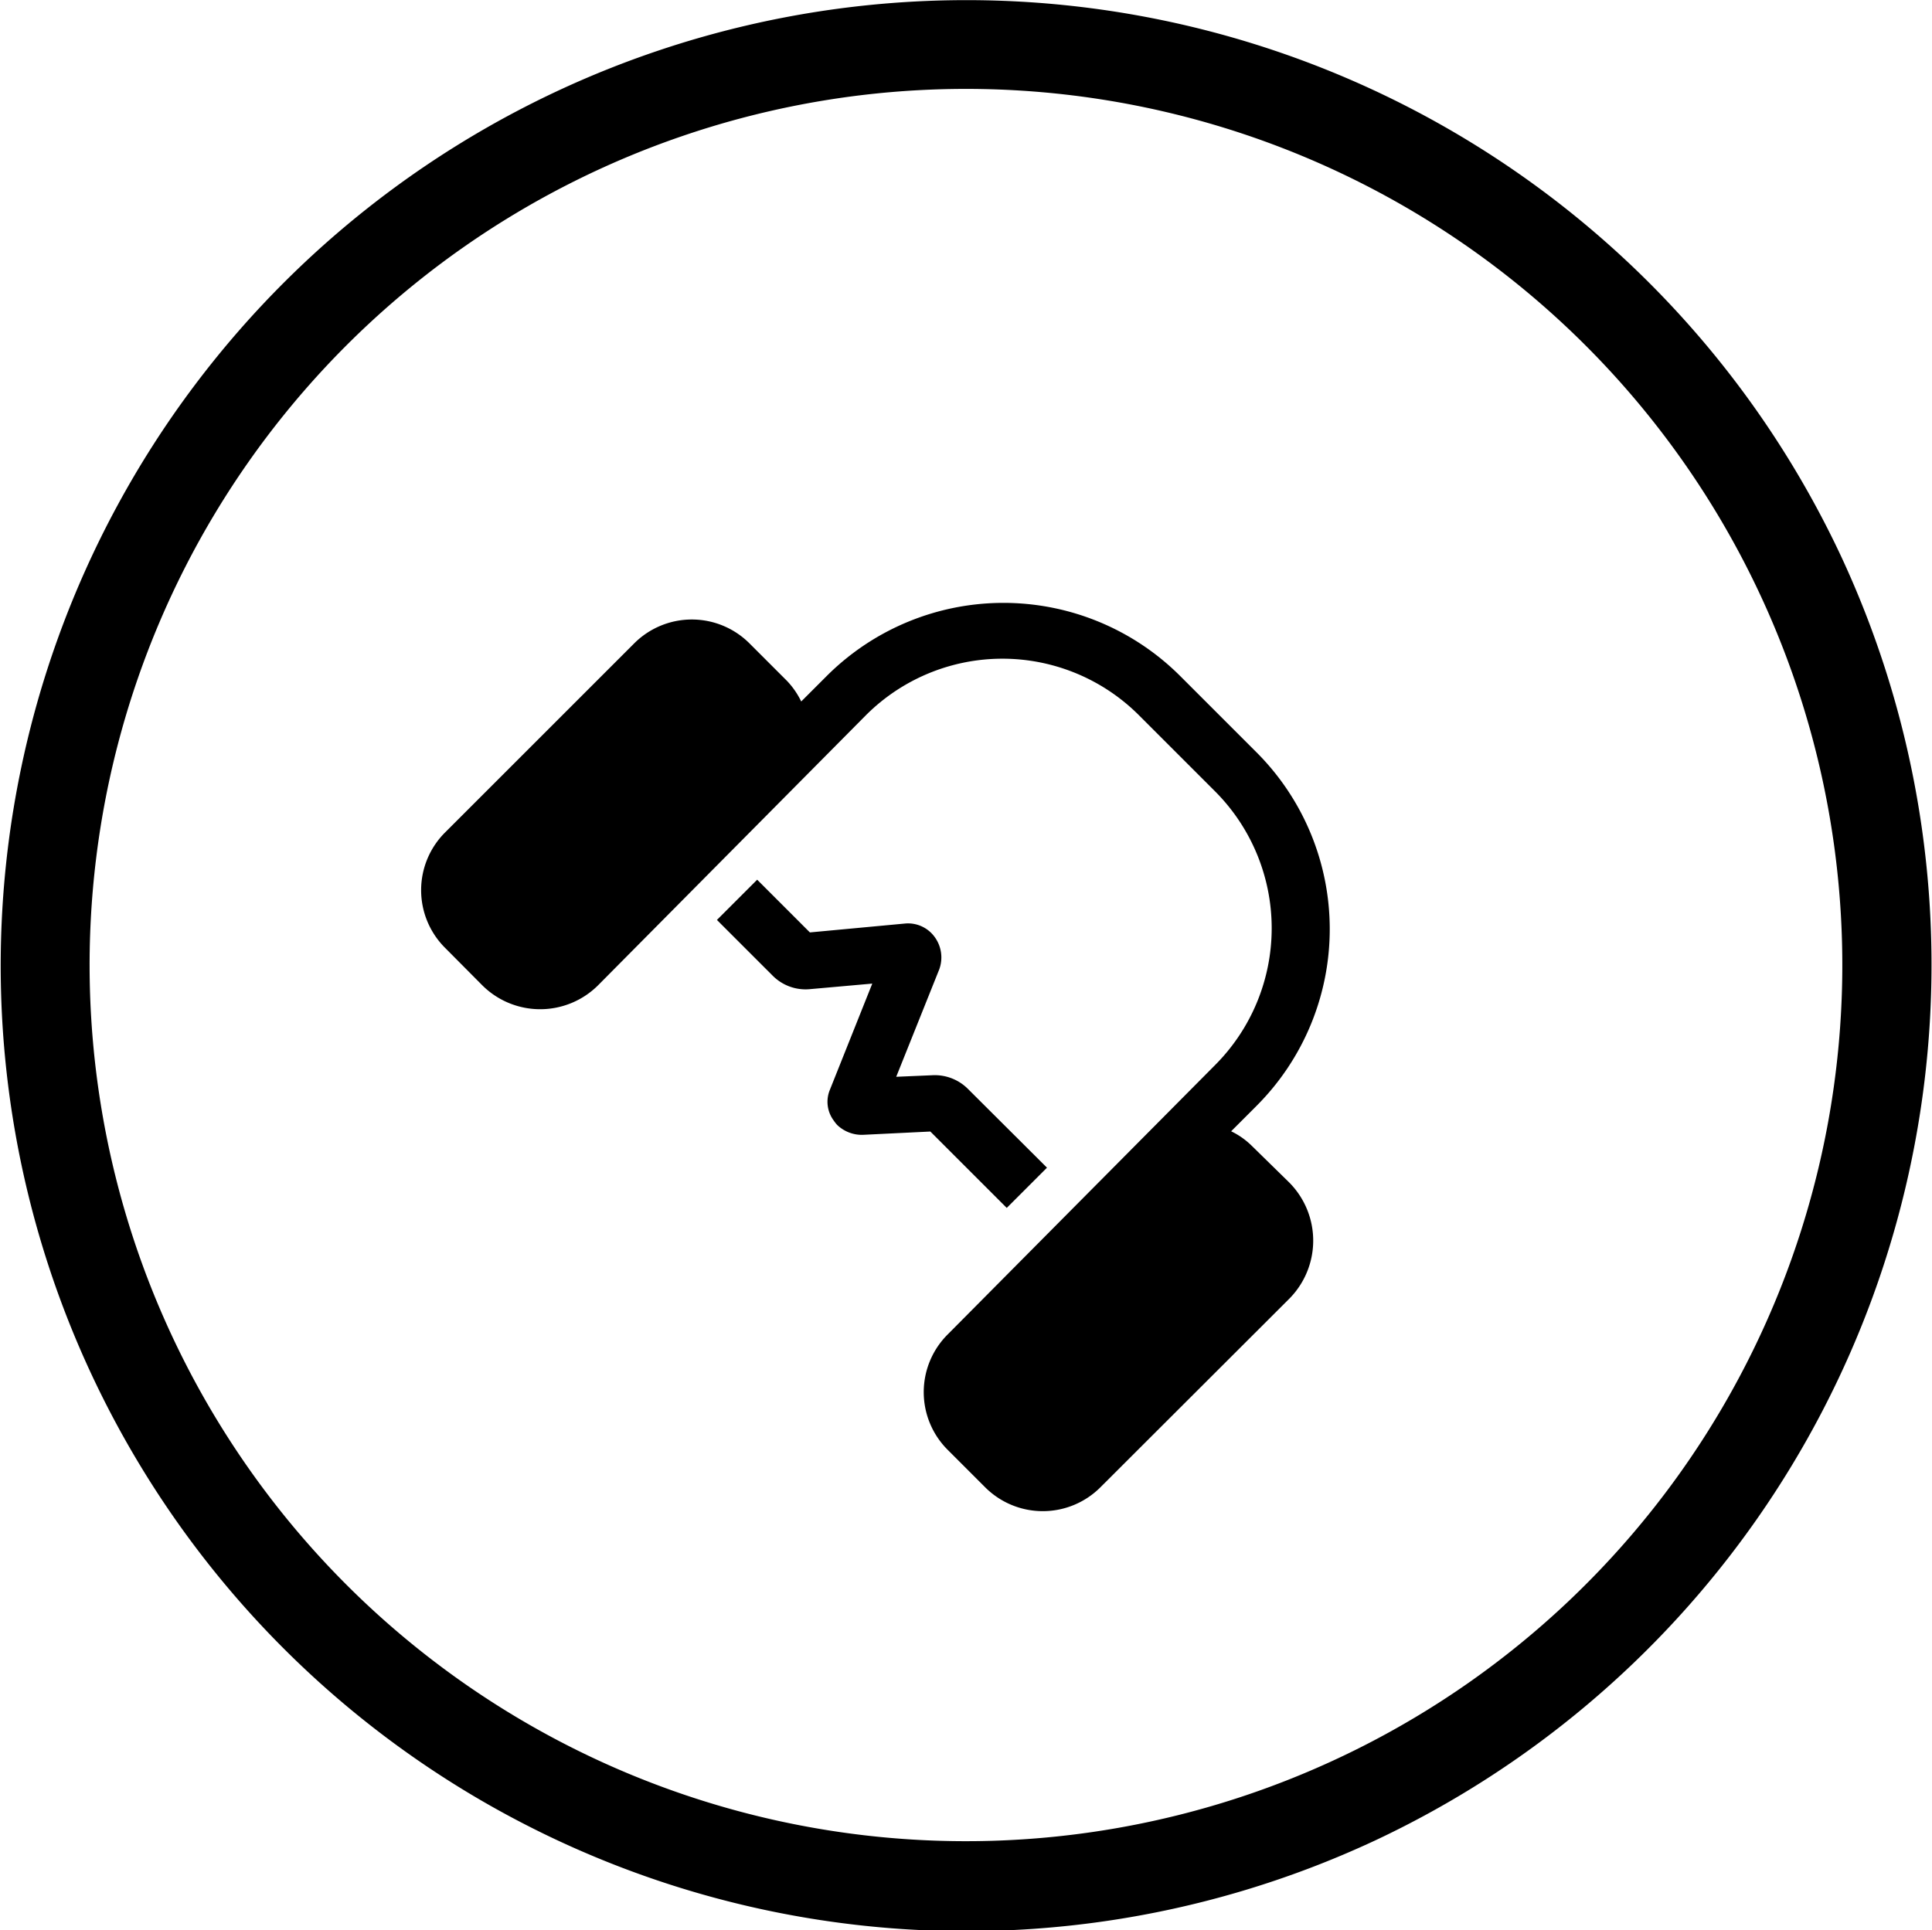 <svg xmlns="http://www.w3.org/2000/svg" viewBox="0 0 75.86 75.81"><title>headset</title><g id="图层_2" data-name="图层 2"><g id="图层_1-2" data-name="图层 1"><path d="M72.31,21.89A37.92,37.92,0,1,0,54,72.28,38,38,0,0,0,72.31,21.89ZM6.75,52.46A34.41,34.41,0,0,1,62.3,13.61,34.41,34.41,0,1,1,6.75,52.46Z"/><path d="M50.62,46.44,49.15,45a3,3,0,0,0-.81-.57l1-1a9.82,9.82,0,0,0,0-13.88l-3-3a9.82,9.82,0,0,0-13.88,0l-1,1a3.17,3.17,0,0,0-.56-.81l-1.47-1.47a3.2,3.2,0,0,0-4.53,0l-7.42,7.42a3.2,3.2,0,0,0,0,4.54l1.46,1.47a3.22,3.22,0,0,0,4.54,0L34,28.09a7.58,7.58,0,0,1,10.72,0l3,3a7.61,7.61,0,0,1,0,10.73L37.21,52.41a3.2,3.2,0,0,0,0,4.53l1.47,1.47a3.2,3.2,0,0,0,4.53,0L50.63,51A3.24,3.24,0,0,0,50.62,46.44Z"/><path d="M36.59,42.23l-1.4.06,1.69-4.22a1.36,1.36,0,0,0-.18-1.27,1.29,1.29,0,0,0-1.15-.53l-3.75.35-2.07-2.07-1.58,1.58,2.19,2.19a1.82,1.82,0,0,0,1.44.53l2.47-.22-1.66,4.16A1.23,1.23,0,0,0,32.73,44a1.63,1.63,0,0,0,.14.18,1.4,1.4,0,0,0,1,.39l2.66-.13,3,3,1.58-1.58L38,42.76A1.84,1.84,0,0,0,36.59,42.23Z"/></g></g></svg>